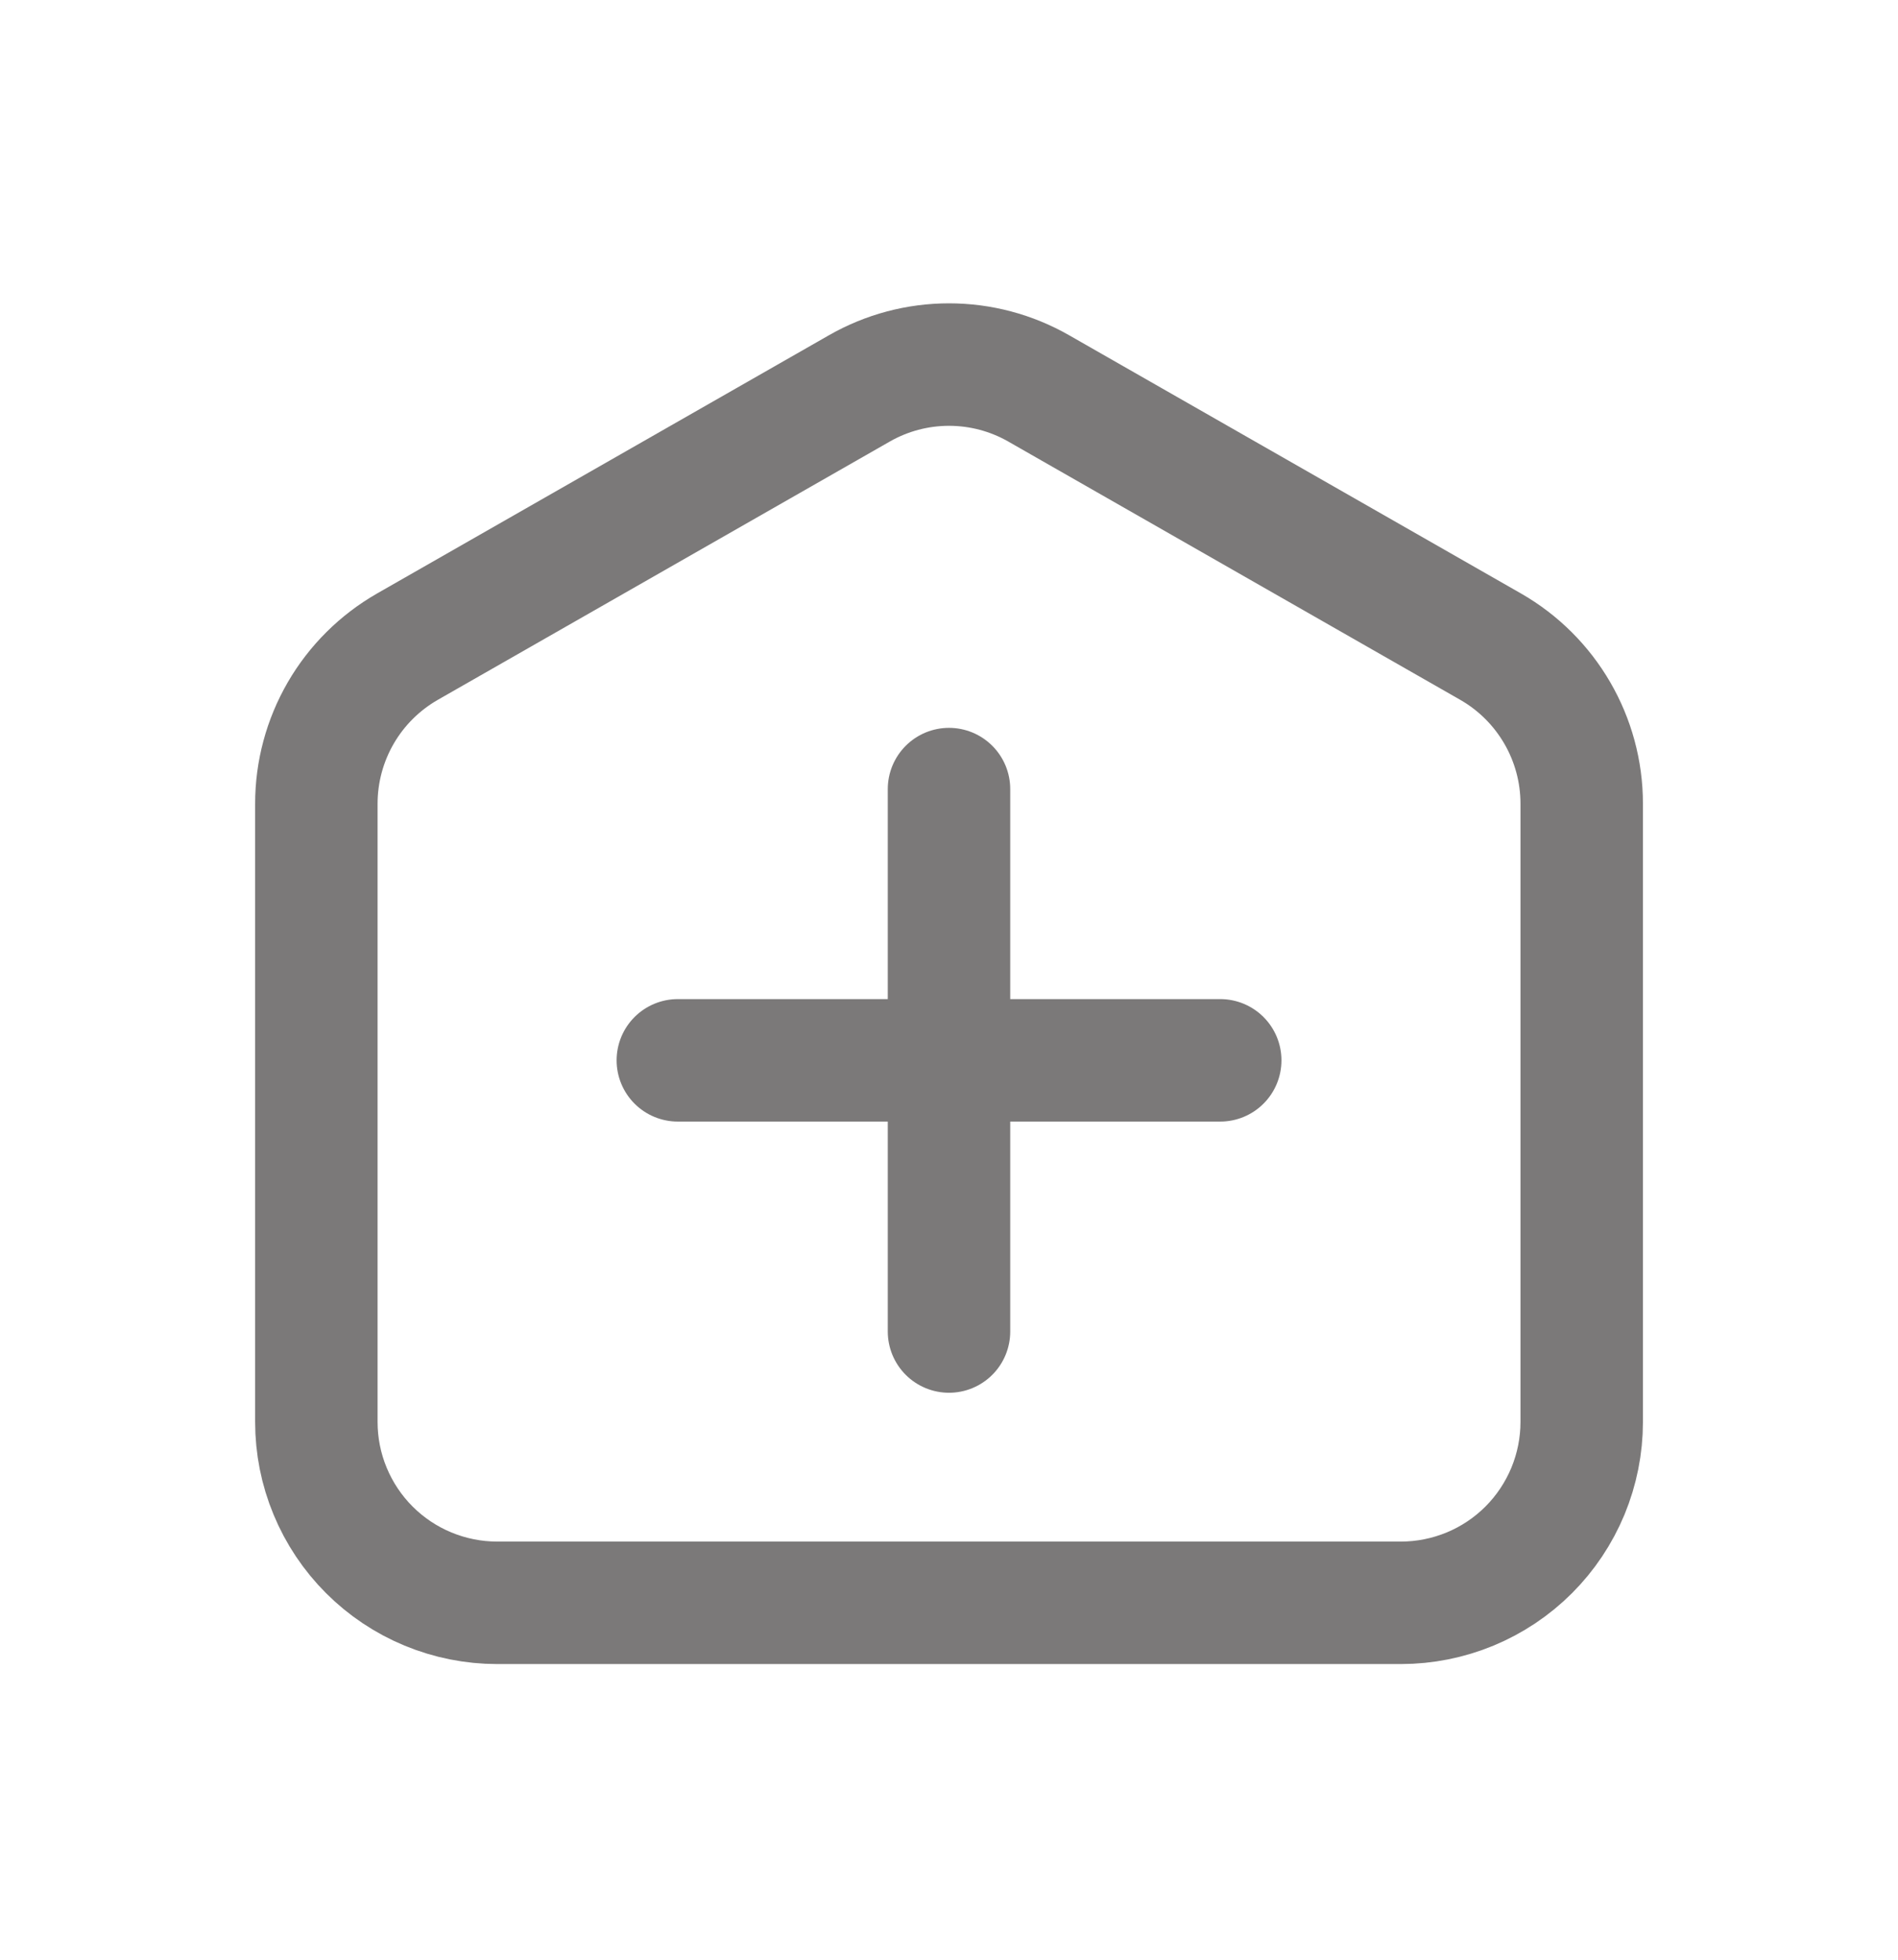 <svg width="31" height="32" viewBox="0 0 31 32" fill="none" xmlns="http://www.w3.org/2000/svg">
<g id="mail-new 1">
<path id="Vector" d="M14.036 6.342L6.655 10.559C6.203 10.818 5.827 11.191 5.566 11.641C5.305 12.091 5.167 12.603 5.167 13.123V23.219C5.167 23.607 5.243 23.991 5.392 24.349C5.54 24.707 5.758 25.033 6.032 25.307C6.306 25.581 6.632 25.799 6.99 25.947C7.348 26.095 7.732 26.172 8.12 26.172H22.881C23.269 26.172 23.653 26.095 24.011 25.947C24.369 25.799 24.695 25.581 24.969 25.307C25.243 25.033 25.46 24.707 25.609 24.349C25.757 23.991 25.834 23.607 25.834 23.219V13.123C25.834 12.064 25.265 11.085 24.346 10.559L16.965 6.342C16.519 6.087 16.014 5.953 15.5 5.953C14.987 5.953 14.482 6.087 14.036 6.342Z" stroke="#7B7979" stroke-width="2" stroke-linecap="round" stroke-linejoin="round"/>
<path id="Vector_2" d="M15.5 12.885V21.742" stroke="#7B7979" stroke-width="2" stroke-linecap="round" stroke-linejoin="round"/>
<path id="Vector_3" d="M11.071 17.314H19.93" stroke="#7B7979" stroke-width="2" stroke-linecap="round" stroke-linejoin="round"/>
</g>
</svg>
